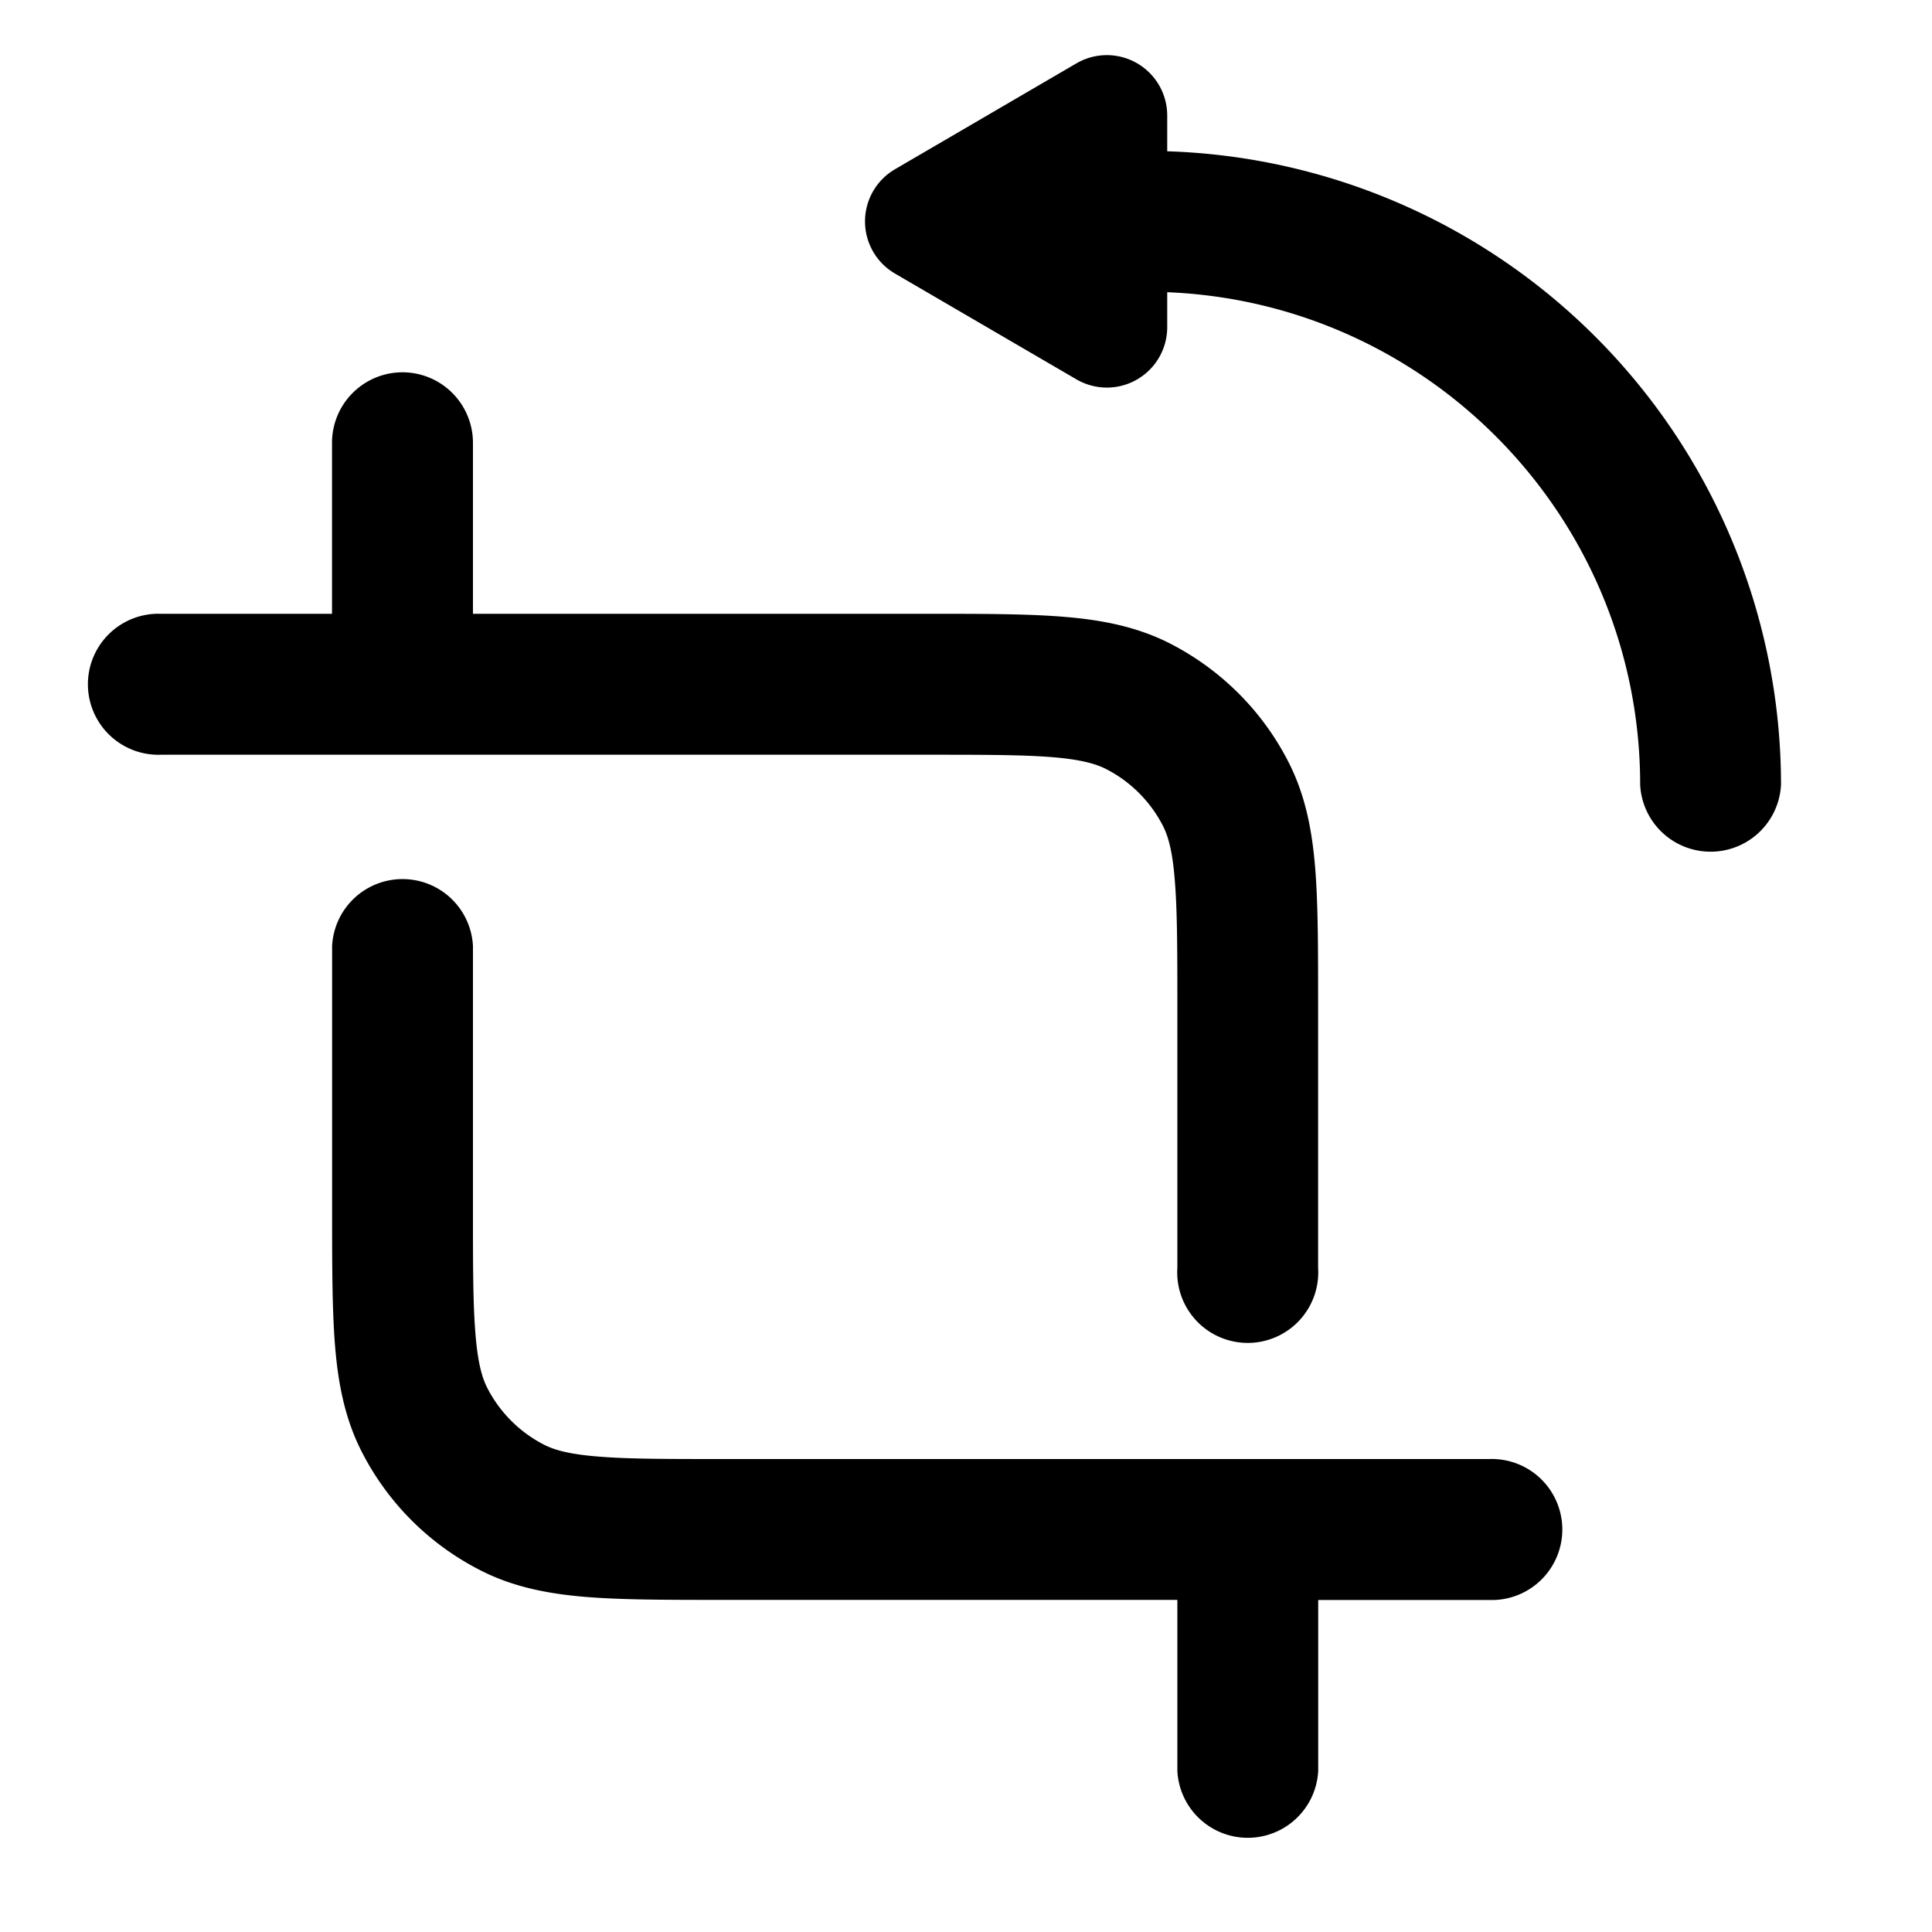 <svg width="20" height="20" fill="none" xmlns="http://www.w3.org/2000/svg"><path d="M11.143.656a.625.625 0 0 1 .94.54v.37a6.563 6.563 0 0 1 6.354 6.559.73.73 0 0 1-1.458 0c0-2.75-2.173-4.99-4.896-5.1v.362a.625.625 0 0 1-.94.54L9.265 2.832a.625.625 0 0 1 0-1.08L11.143.656ZM4.167 3.854a.73.73 0 0 1 .729.73v1.77h4.717c.558 0 1.02 0 1.398.031.393.032.756.101 1.1.276.528.27.959.7 1.228 1.229.175.343.244.706.276 1.099.03.377.03.84.03 1.398v2.738a.73.73 0 1 1-1.457 0v-2.708c0-.596-.001-.998-.027-1.31-.024-.302-.069-.452-.121-.555a1.354 1.354 0 0 0-.592-.592c-.103-.052-.253-.097-.556-.122-.31-.025-.713-.025-1.309-.025H1.667a.73.73 0 1 1 0-1.459h1.77v-1.77a.73.73 0 0 1 .73-.73Z" fill="#000"/><path d="M4.896 9.792a.73.73 0 0 0-1.458 0v2.738c0 .558 0 1.02.03 1.398.032.392.101.756.276 1.099.27.53.7.96 1.23 1.229.342.175.706.244 1.098.276.378.03.84.03 1.398.03h4.718v1.771a.73.73 0 0 0 1.458 0v-1.77h1.77a.73.73 0 1 0 0-1.459H7.5c-.595 0-.998 0-1.309-.026-.302-.024-.453-.069-.556-.121a1.354 1.354 0 0 1-.592-.592c-.052-.103-.097-.254-.121-.556-.026-.31-.026-.714-.026-1.309V9.792Z" fill="#000"/></svg>